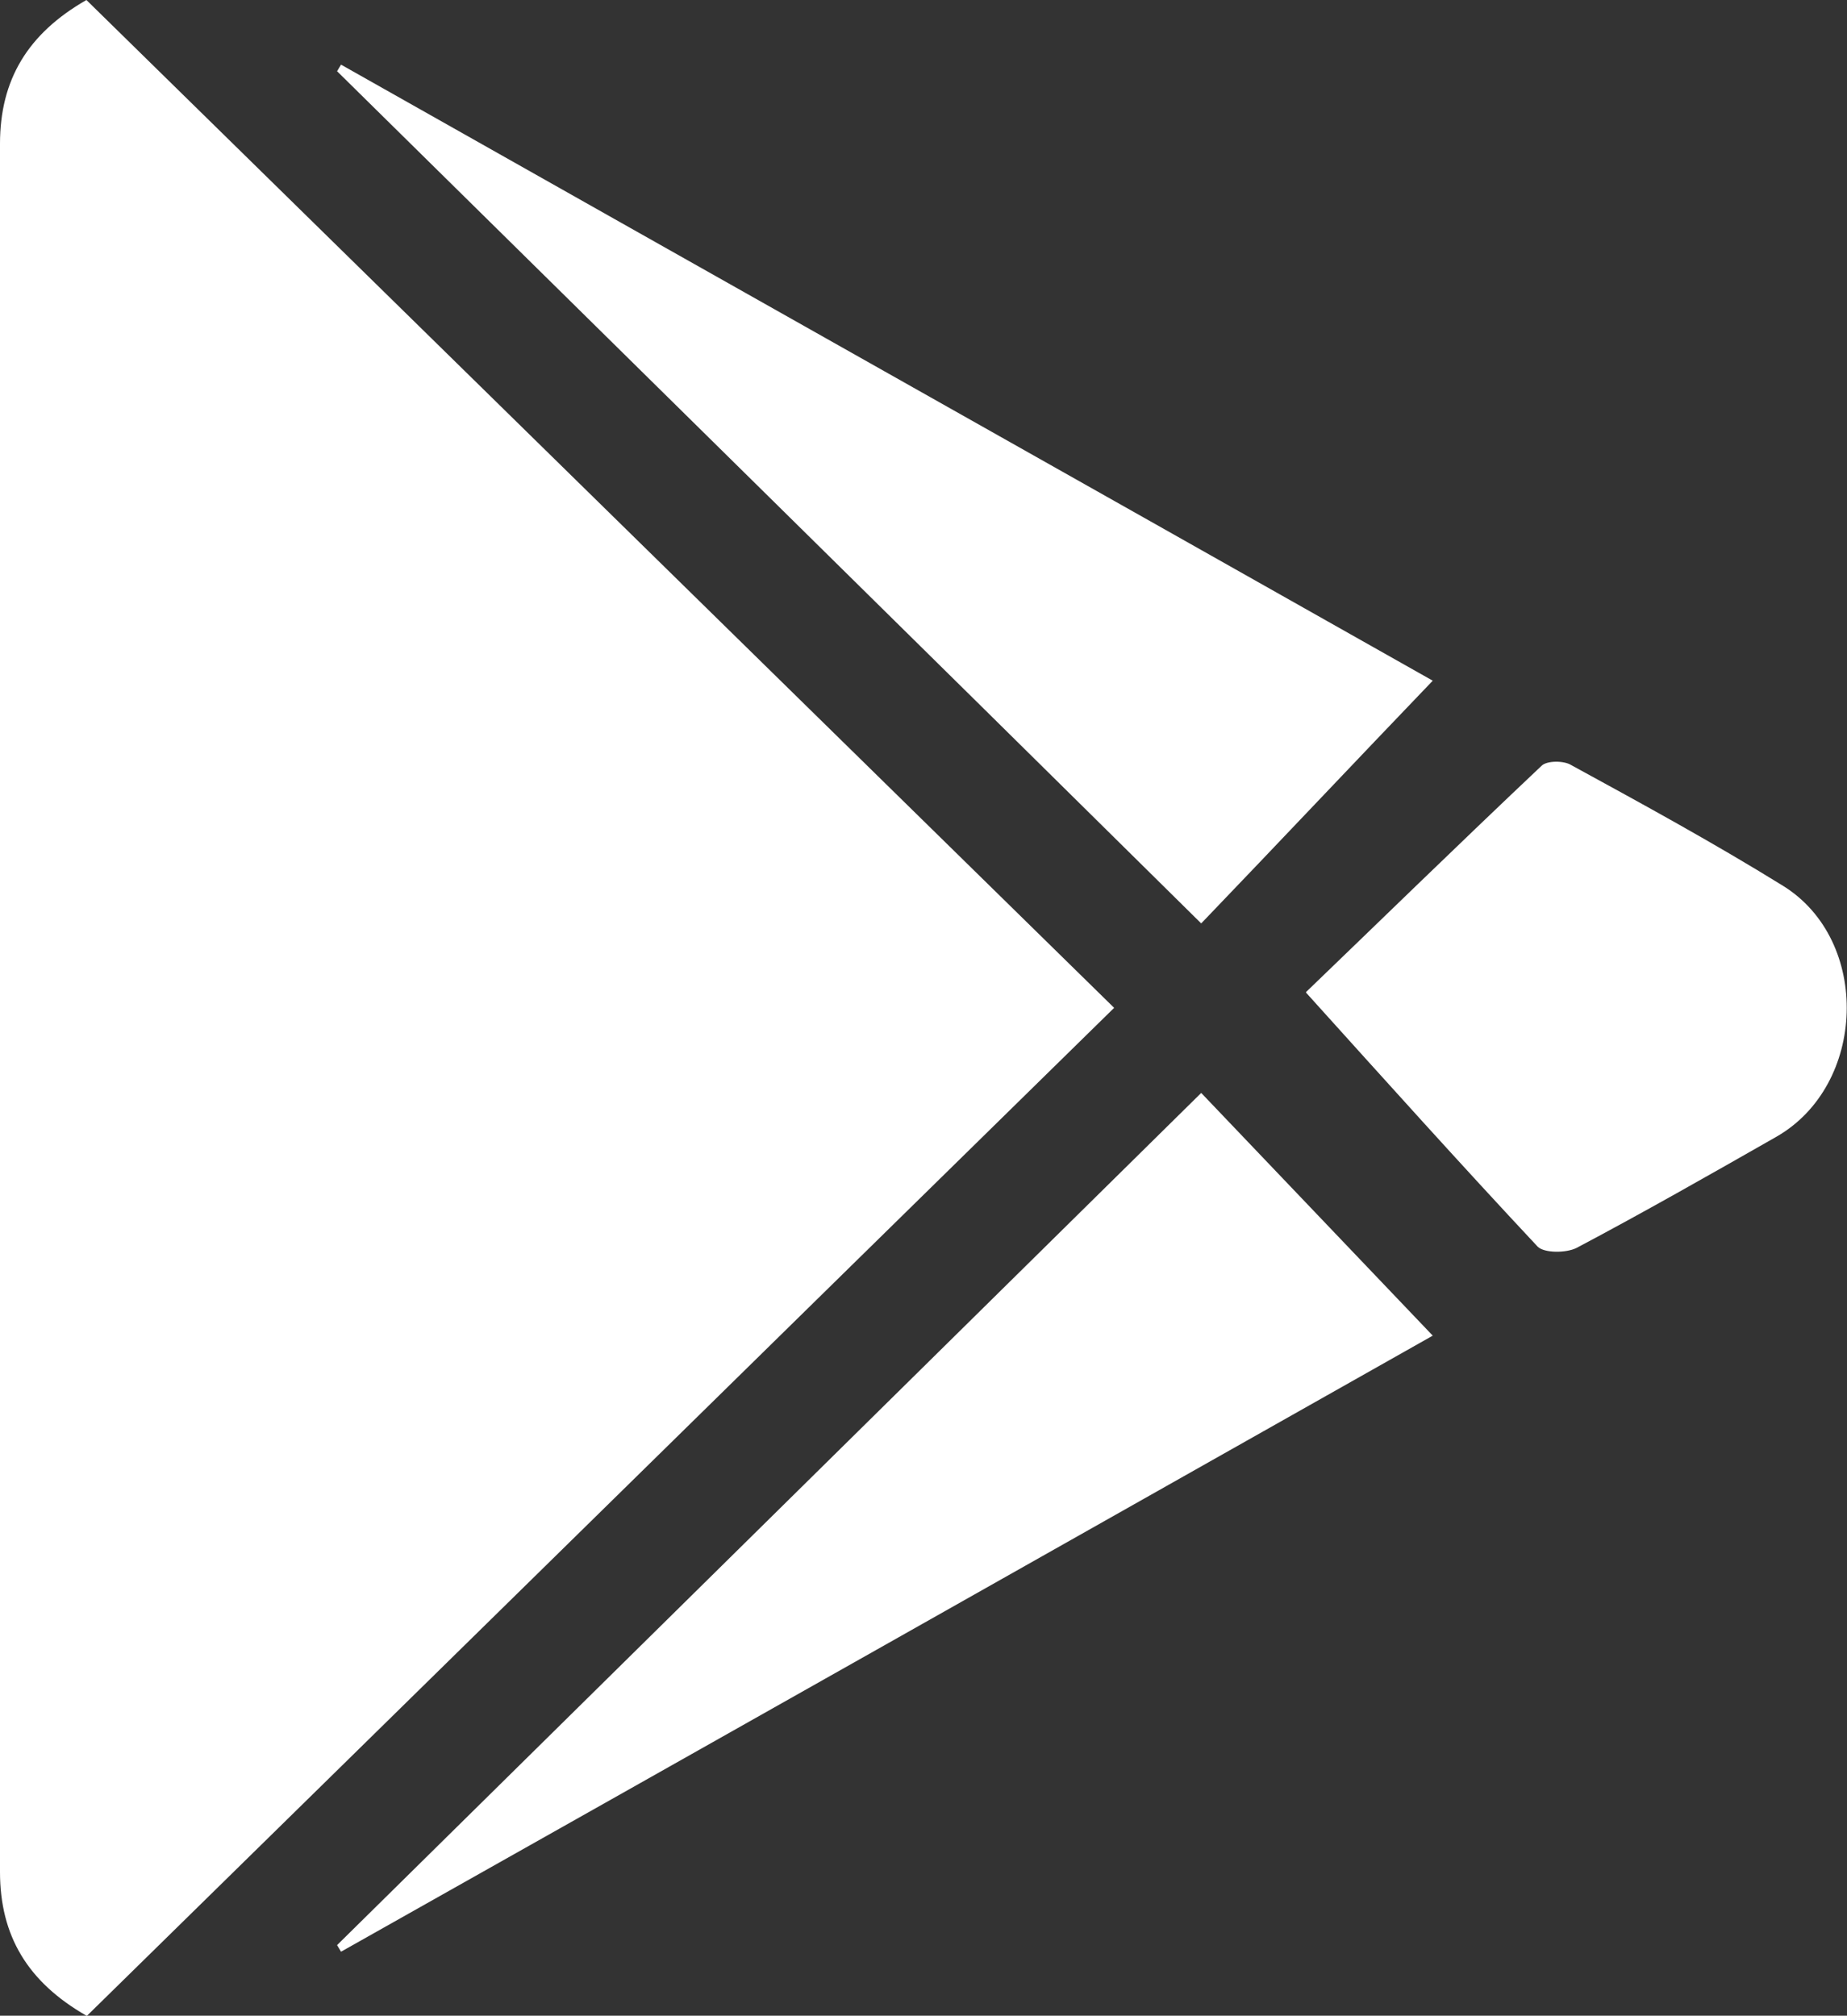 <?xml version="1.0" encoding="UTF-8"?>
<svg id="Capa_2" data-name="Capa 2" xmlns="http://www.w3.org/2000/svg" viewBox="0 0 28 30.56">
  <rect x="0" y="0" width="28" height="30.56" fill="#333333" stroke="none"/>
  <defs>
    <style>
      .cls-1 {
        fill: #fff;
        stroke-width: 0px;
      }
    </style>
  </defs>
  <g id="Layer_1" data-name="Layer 1">
    <g>
      <path class="cls-1" d="M1.31,30.56C.42,30.05,0,29.35,0,28.38,0,19.65,0,10.91,0,2.18,0,1.21.42.51,1.31,0c5.17,5.07,10.35,10.15,15.58,15.28-5.2,5.1-10.37,10.18-15.57,15.28Z"/>
      <path class="cls-1" d="M5.17.98c5.54,3.13,11.08,6.25,16.55,9.34-1.18,1.23-2.32,2.44-3.51,3.68C13.83,9.67,9.47,5.38,5.11,1.08c.02-.03.04-.07.06-.1Z"/>
      <path class="cls-1" d="M5.11,29.49c4.36-4.3,8.71-8.59,13.1-12.92,1.18,1.24,2.33,2.44,3.51,3.68-5.47,3.09-11.01,6.22-16.55,9.34-.02-.03-.04-.07-.06-.1Z"/>
      <path class="cls-1" d="M19.8,15.04c1.05-1.01,2.3-2.23,3.57-3.43.08-.08.34-.08.45-.01,1.08.59,2.16,1.18,3.21,1.83,1.34.83,1.27,3.03-.11,3.81-1,.57-2,1.14-3.02,1.68-.16.08-.49.08-.59-.02-1.17-1.25-2.31-2.52-3.51-3.85Z"/>
    </g>
  </g>
</svg>